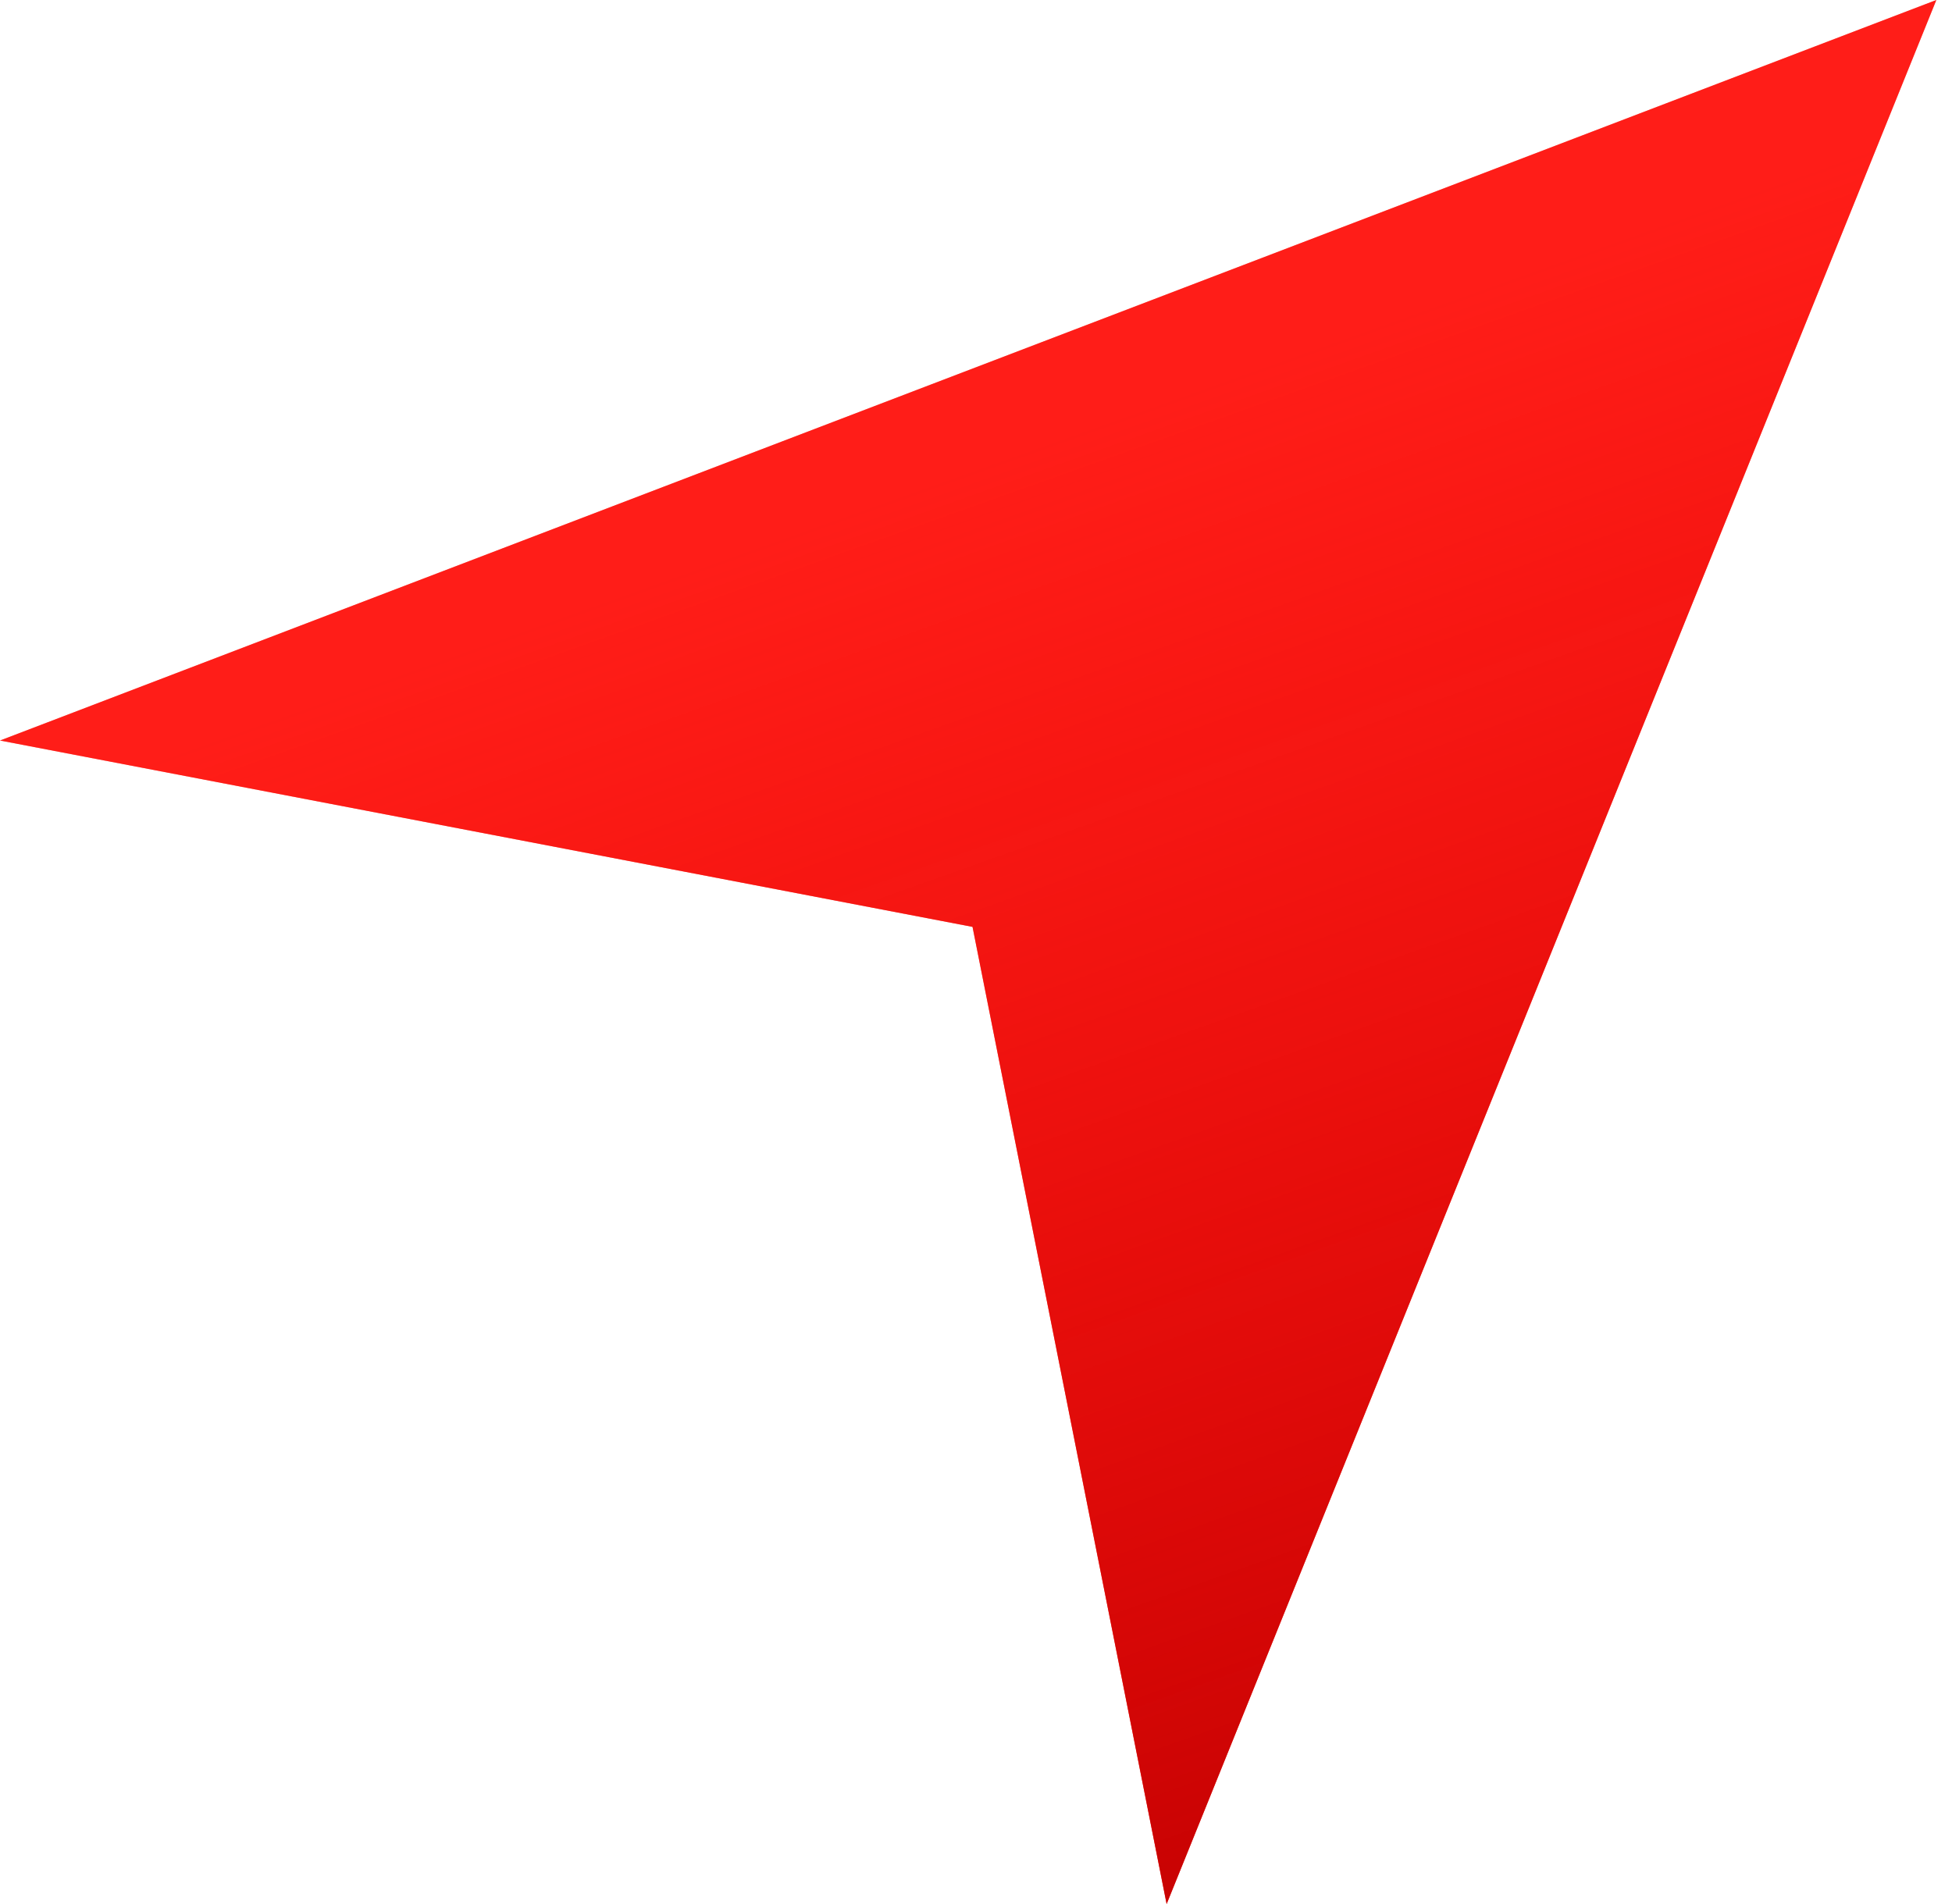 <?xml version="1.0" encoding="UTF-8"?>
<svg width="41px" height="40px" viewBox="0 0 41 40" version="1.1" xmlns="http://www.w3.org/2000/svg" xmlns:xlink="http://www.w3.org/1999/xlink">
    <!-- Generator: Sketch 64 (93537) - https://sketch.com -->
    <title>icon_onboarding_Navigation</title>
    <desc>Created with Sketch.</desc>
    <defs>
        <linearGradient x1="34.557%" y1="29.849%" x2="59.9%" y2="98.365%" id="linearGradient-1">
            <stop stop-color="#FF0000" stop-opacity="0.5" offset="0%"></stop>
            <stop stop-color="#CA0303" offset="100%"></stop>
        </linearGradient>
        <polygon id="path-2" points="24.504 40 40.671 0 -4.17799129e-14 15.557 20.427 19.472"></polygon>
    </defs>
    <g id="Page-1" stroke="none" stroke-width="1" fill="none" fill-rule="evenodd">
        <g id="Desktop-HD" transform="translate(-433, -1030)">
            <g id="Features" transform="translate(288, 881)">
                <g id="Group-3" transform="translate(0, 149)">
                    <g id="icon-/-onboarding-/-icon_onboarding_Navigation" transform="translate(145, 0)">
                        <g id="icon_onboarding_Navigation">
                            <use fill="#FF3B30" xlink:href="#path-2"></use>
                            <use fill="url(#linearGradient-1)" xlink:href="#path-2"></use>
                        </g>
                    </g>
                </g>
            </g>
        </g>
    </g>
</svg>
